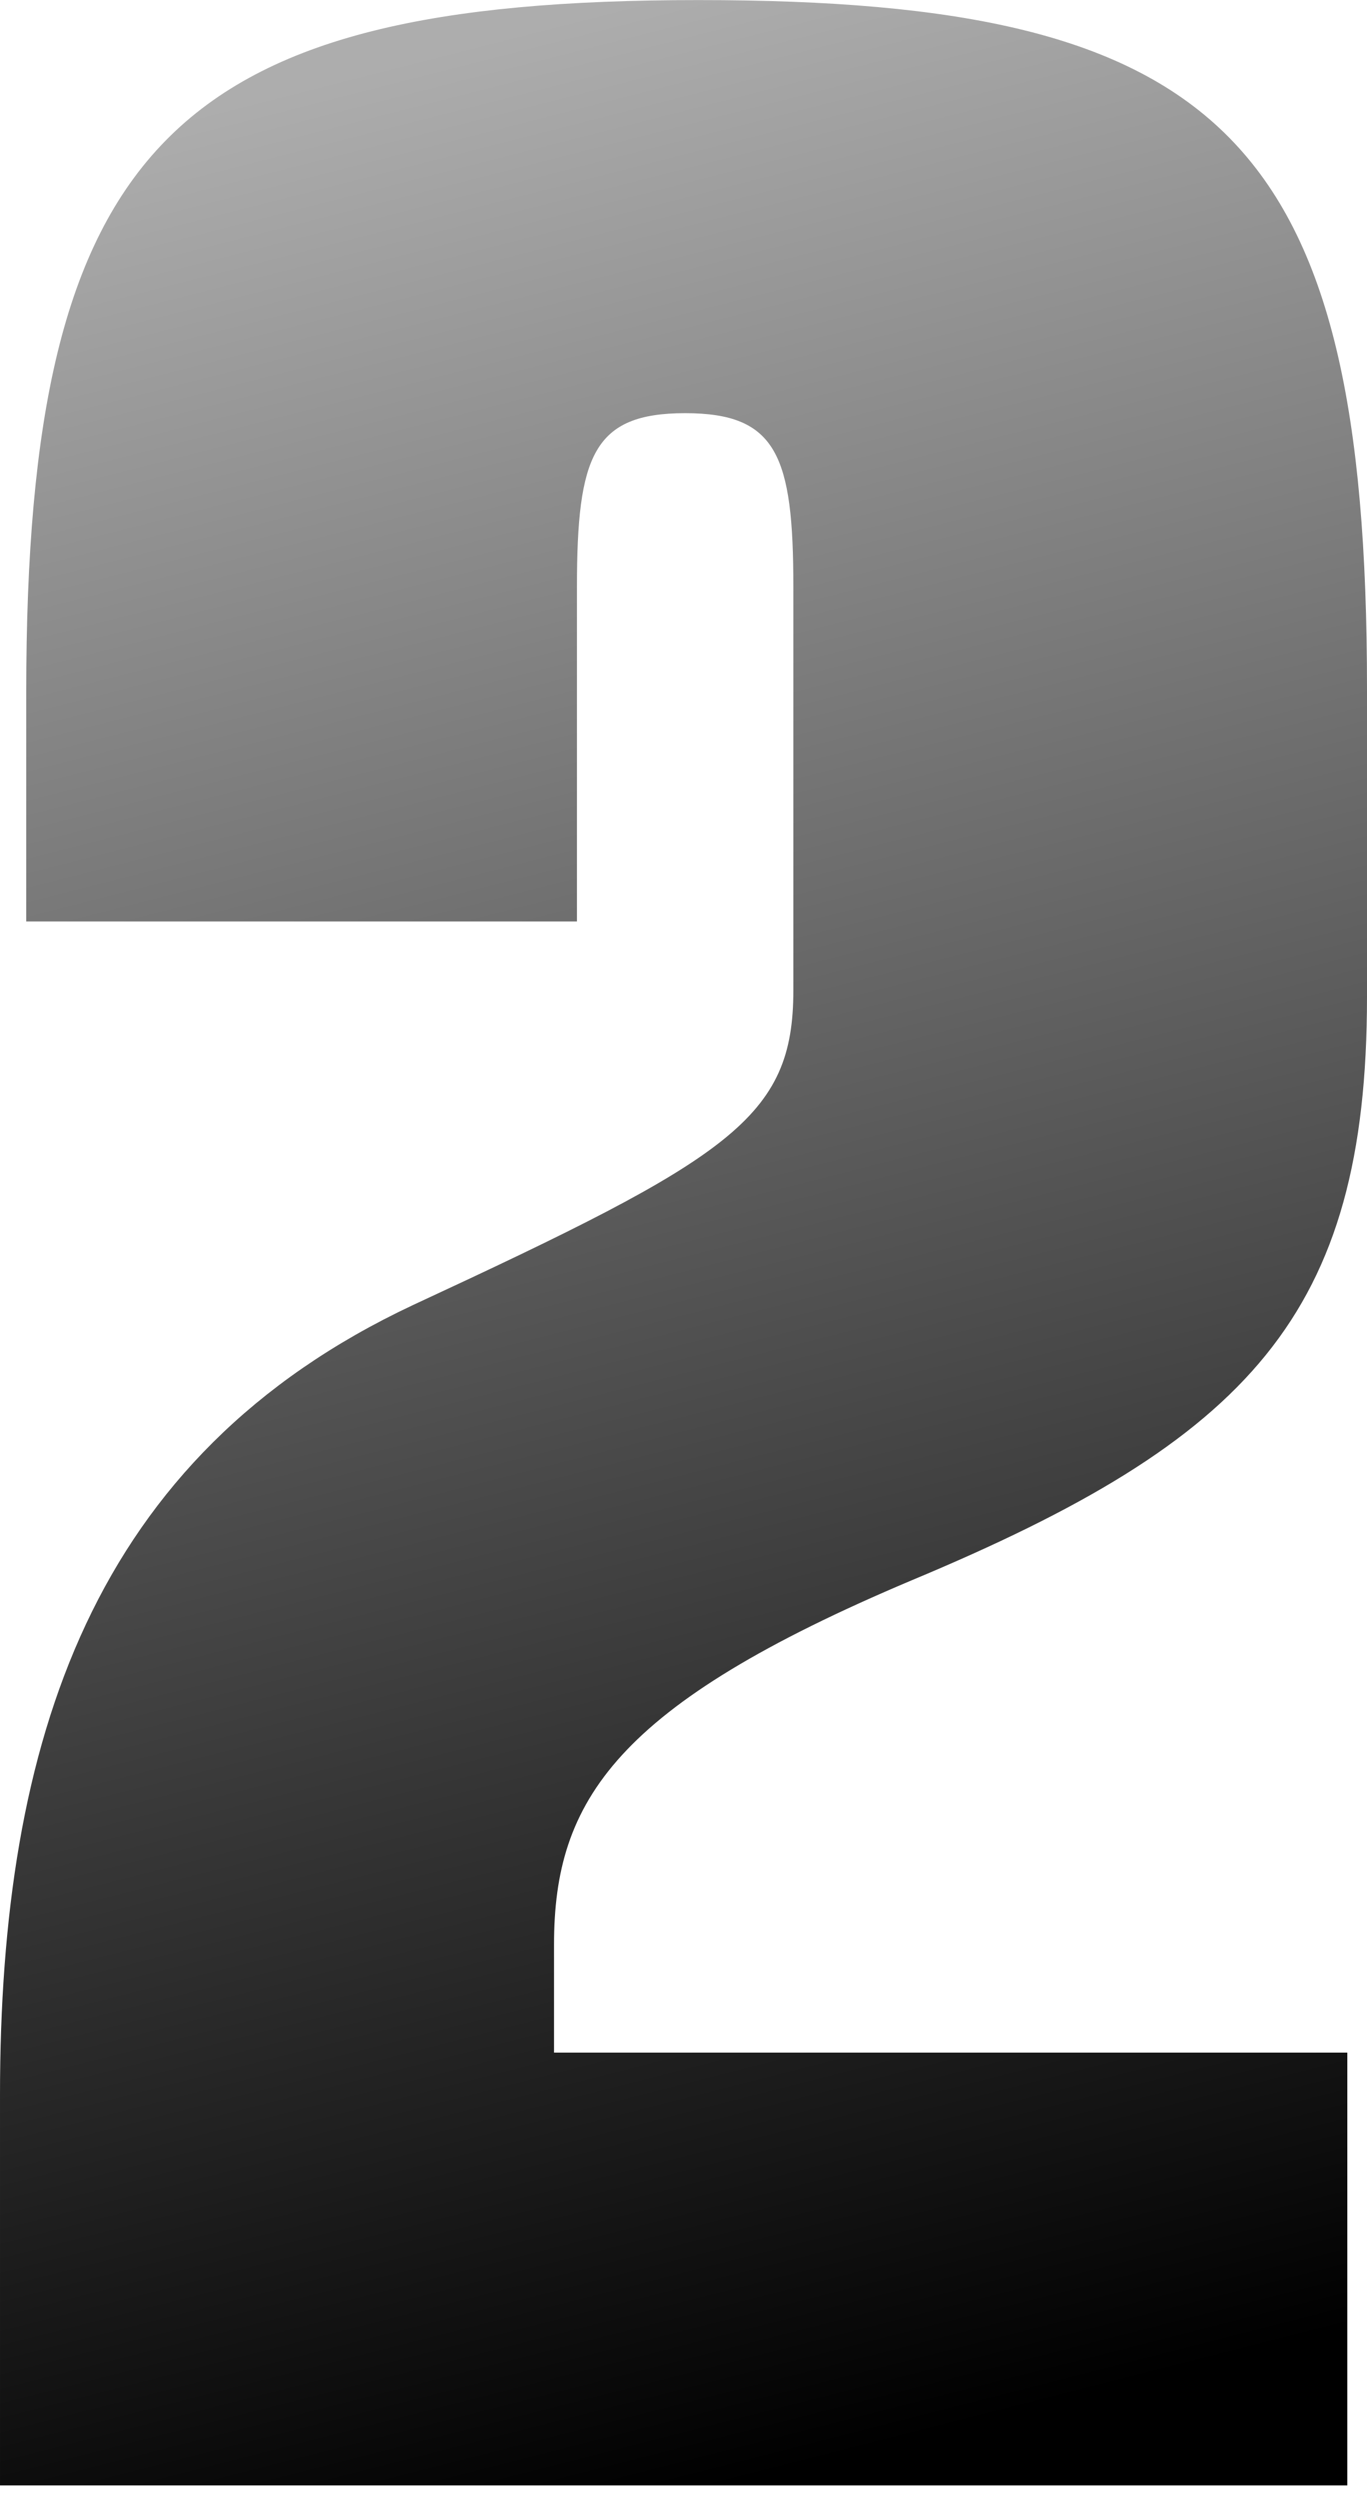 <?xml version="1.0" encoding="UTF-8"?> <!-- Creator: CorelDRAW 2019 (64-Bit) --> <svg xmlns="http://www.w3.org/2000/svg" xmlns:xlink="http://www.w3.org/1999/xlink" xmlns:xodm="http://www.corel.com/coreldraw/odm/2003" xml:space="preserve" width="7.061mm" height="12.911mm" style="shape-rendering:geometricPrecision; text-rendering:geometricPrecision; image-rendering:optimizeQuality; fill-rule:evenodd; clip-rule:evenodd" viewBox="0 0 206.3 377.22"> <defs> <style type="text/css"> <![CDATA[ .fil1 {fill:none} .fil0 {fill:url(#id0);fill-rule:nonzero} ]]> </style> <linearGradient id="id0" gradientUnits="userSpaceOnUse" x1="148.5" y1="365.27" x2="57.8" y2="9.73"> <stop offset="0" style="stop-opacity:1; stop-color:black"></stop> <stop offset="1" style="stop-opacity:1; stop-color:#ADADAD"></stop> </linearGradient> </defs> <g id="Слой_x0020_1">  <path class="fil0" d="M87.07 139.02l0 -50.46c0,-19.79 2.47,-26.22 16.33,-26.22 13.85,0 16.33,6.43 16.33,26.22l0 60.85c0,19.29 -9.4,25.23 -57.39,47.49 -48.48,22.76 -62.34,65.8 -62.34,119.23l0 58.87 203.33 0 0 -65.3 -119.72 0 0 -16.33c0,-21.77 9.4,-36.11 53.92,-54.91 50.96,-21.27 68.77,-40.07 68.77,-88.06l0 -46.5c0,-83.11 -21.77,-103.89 -100.92,-103.89 -79.16,0 -101.42,21.77 -101.42,104.39l0 34.63 83.11 0z"></path> <rect class="fil1" x="1.24" y="2.23" width="203.81" height="374.99"></rect> </g> </svg> 